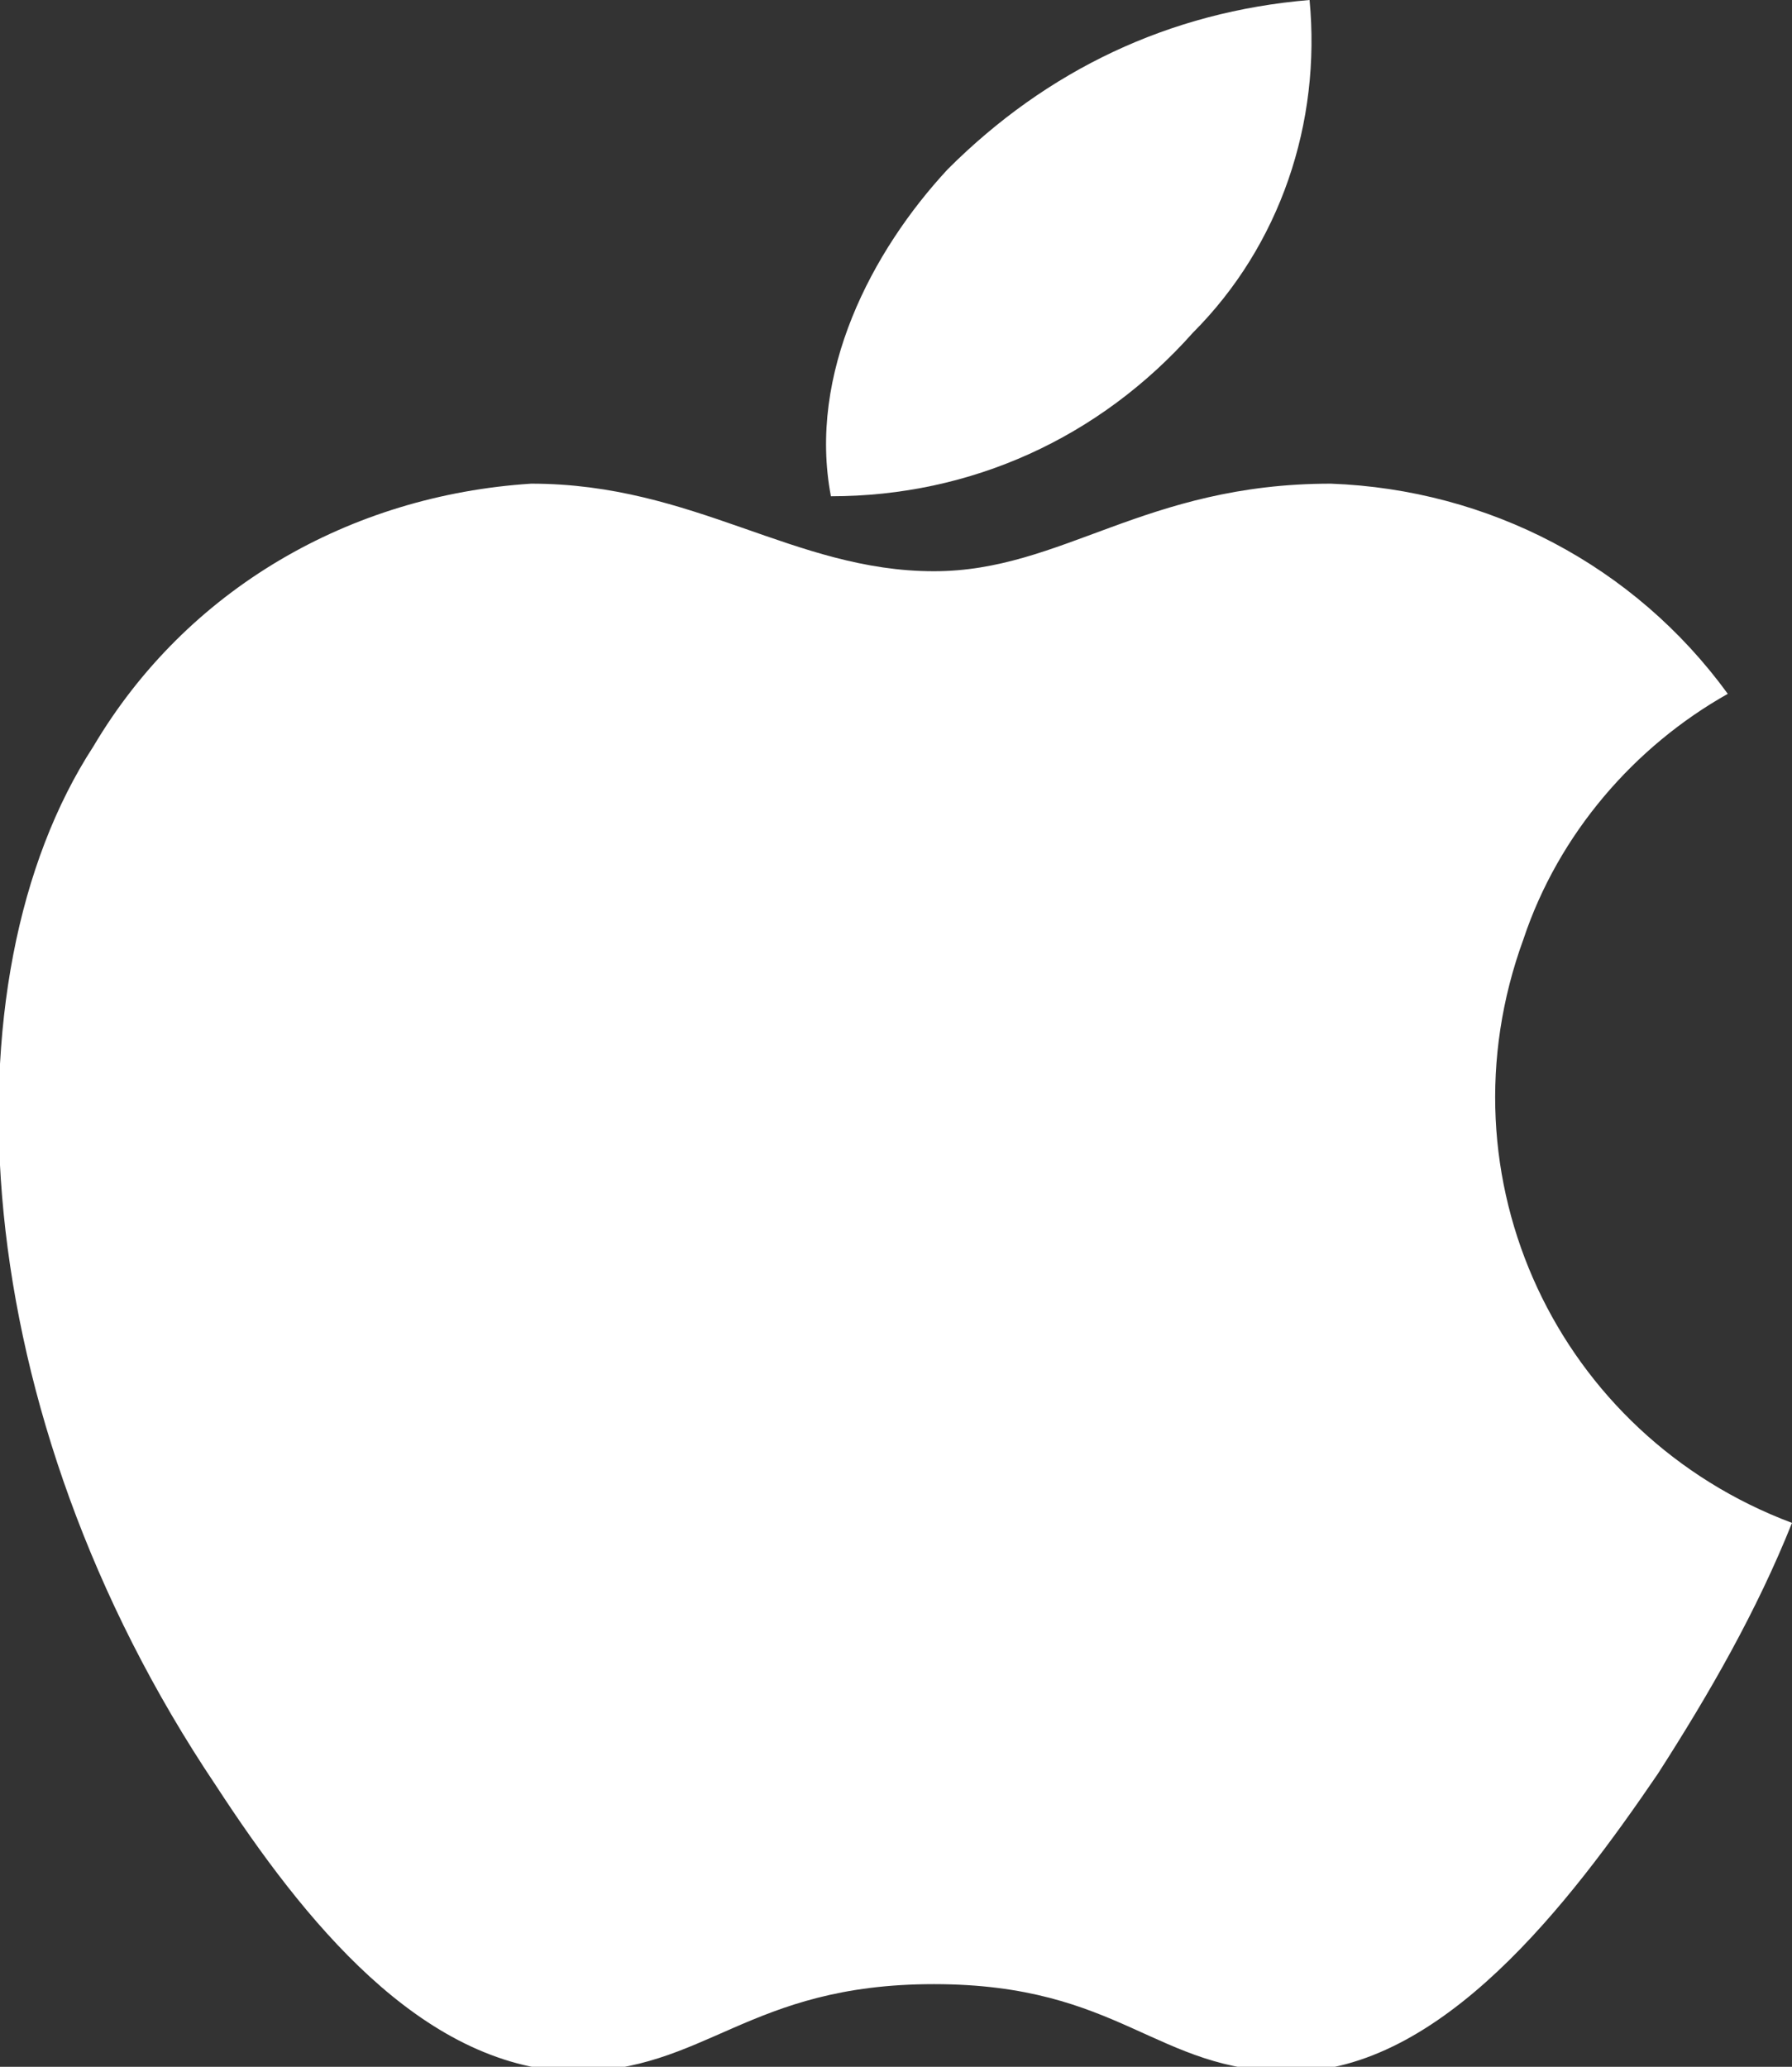 <?xml version="1.0" encoding="utf-8"?>
<!-- Generator: Adobe Illustrator 21.0.2, SVG Export Plug-In . SVG Version: 6.00 Build 0)  -->
<svg version="1.1" id="Layer_1" xmlns="http://www.w3.org/2000/svg" xmlns:xlink="http://www.w3.org/1999/xlink" x="0px" y="0px"
	 viewBox="0 0 30.7 35.4" style="enable-background:new 0 0 30.7 35.4;" xml:space="preserve">
<rect x="0" y="0" width="30.7" height="35.4" fill="#333333" stroke="none"/>
<style type="text/css">
	.st0{fill:#FFFFFF;}
</style>
<g id="company_1_" transform="translate(0)">
	<g id="Group_5306" transform="translate(14.135)">
		<g id="Group_5305">
			<path id="Path_12050" class="st0" d="M8.3,0C5.9,0.2,3.8,1.2,2.1,2.9c-1.3,1.4-2.4,3.5-2,5.6c2.4,0,4.6-1,6.2-2.8
				C7.8,4.2,8.5,2.1,8.3,0z"/>
		</g>
	</g>
	<g id="Group_5308" transform="translate(0 8.284)">
		<g id="Group_5307">
			<path id="Path_12051" class="st0" d="M29.6,3.6C28,1.4,25.5,0.1,22.8,0c-3.2,0-4.6,1.5-6.8,1.5C13.6,1.5,11.9,0,9.1,0
				C6,0.2,3.2,1.8,1.6,4.5c-2.6,4-2.2,11.4,2.1,17.8c1.5,2.3,3.5,4.8,6.1,4.9c2.3,0,3-1.5,6.2-1.5s3.8,1.5,6.1,1.5
				c2.6,0,4.8-2.9,6.3-5.1c0.9-1.4,1.7-2.8,2.3-4.3c-4-1.5-6.1-5.9-4.6-10C26.7,6,28,4.5,29.6,3.6z"/>
		</g>
	</g>
</g>
</svg>
